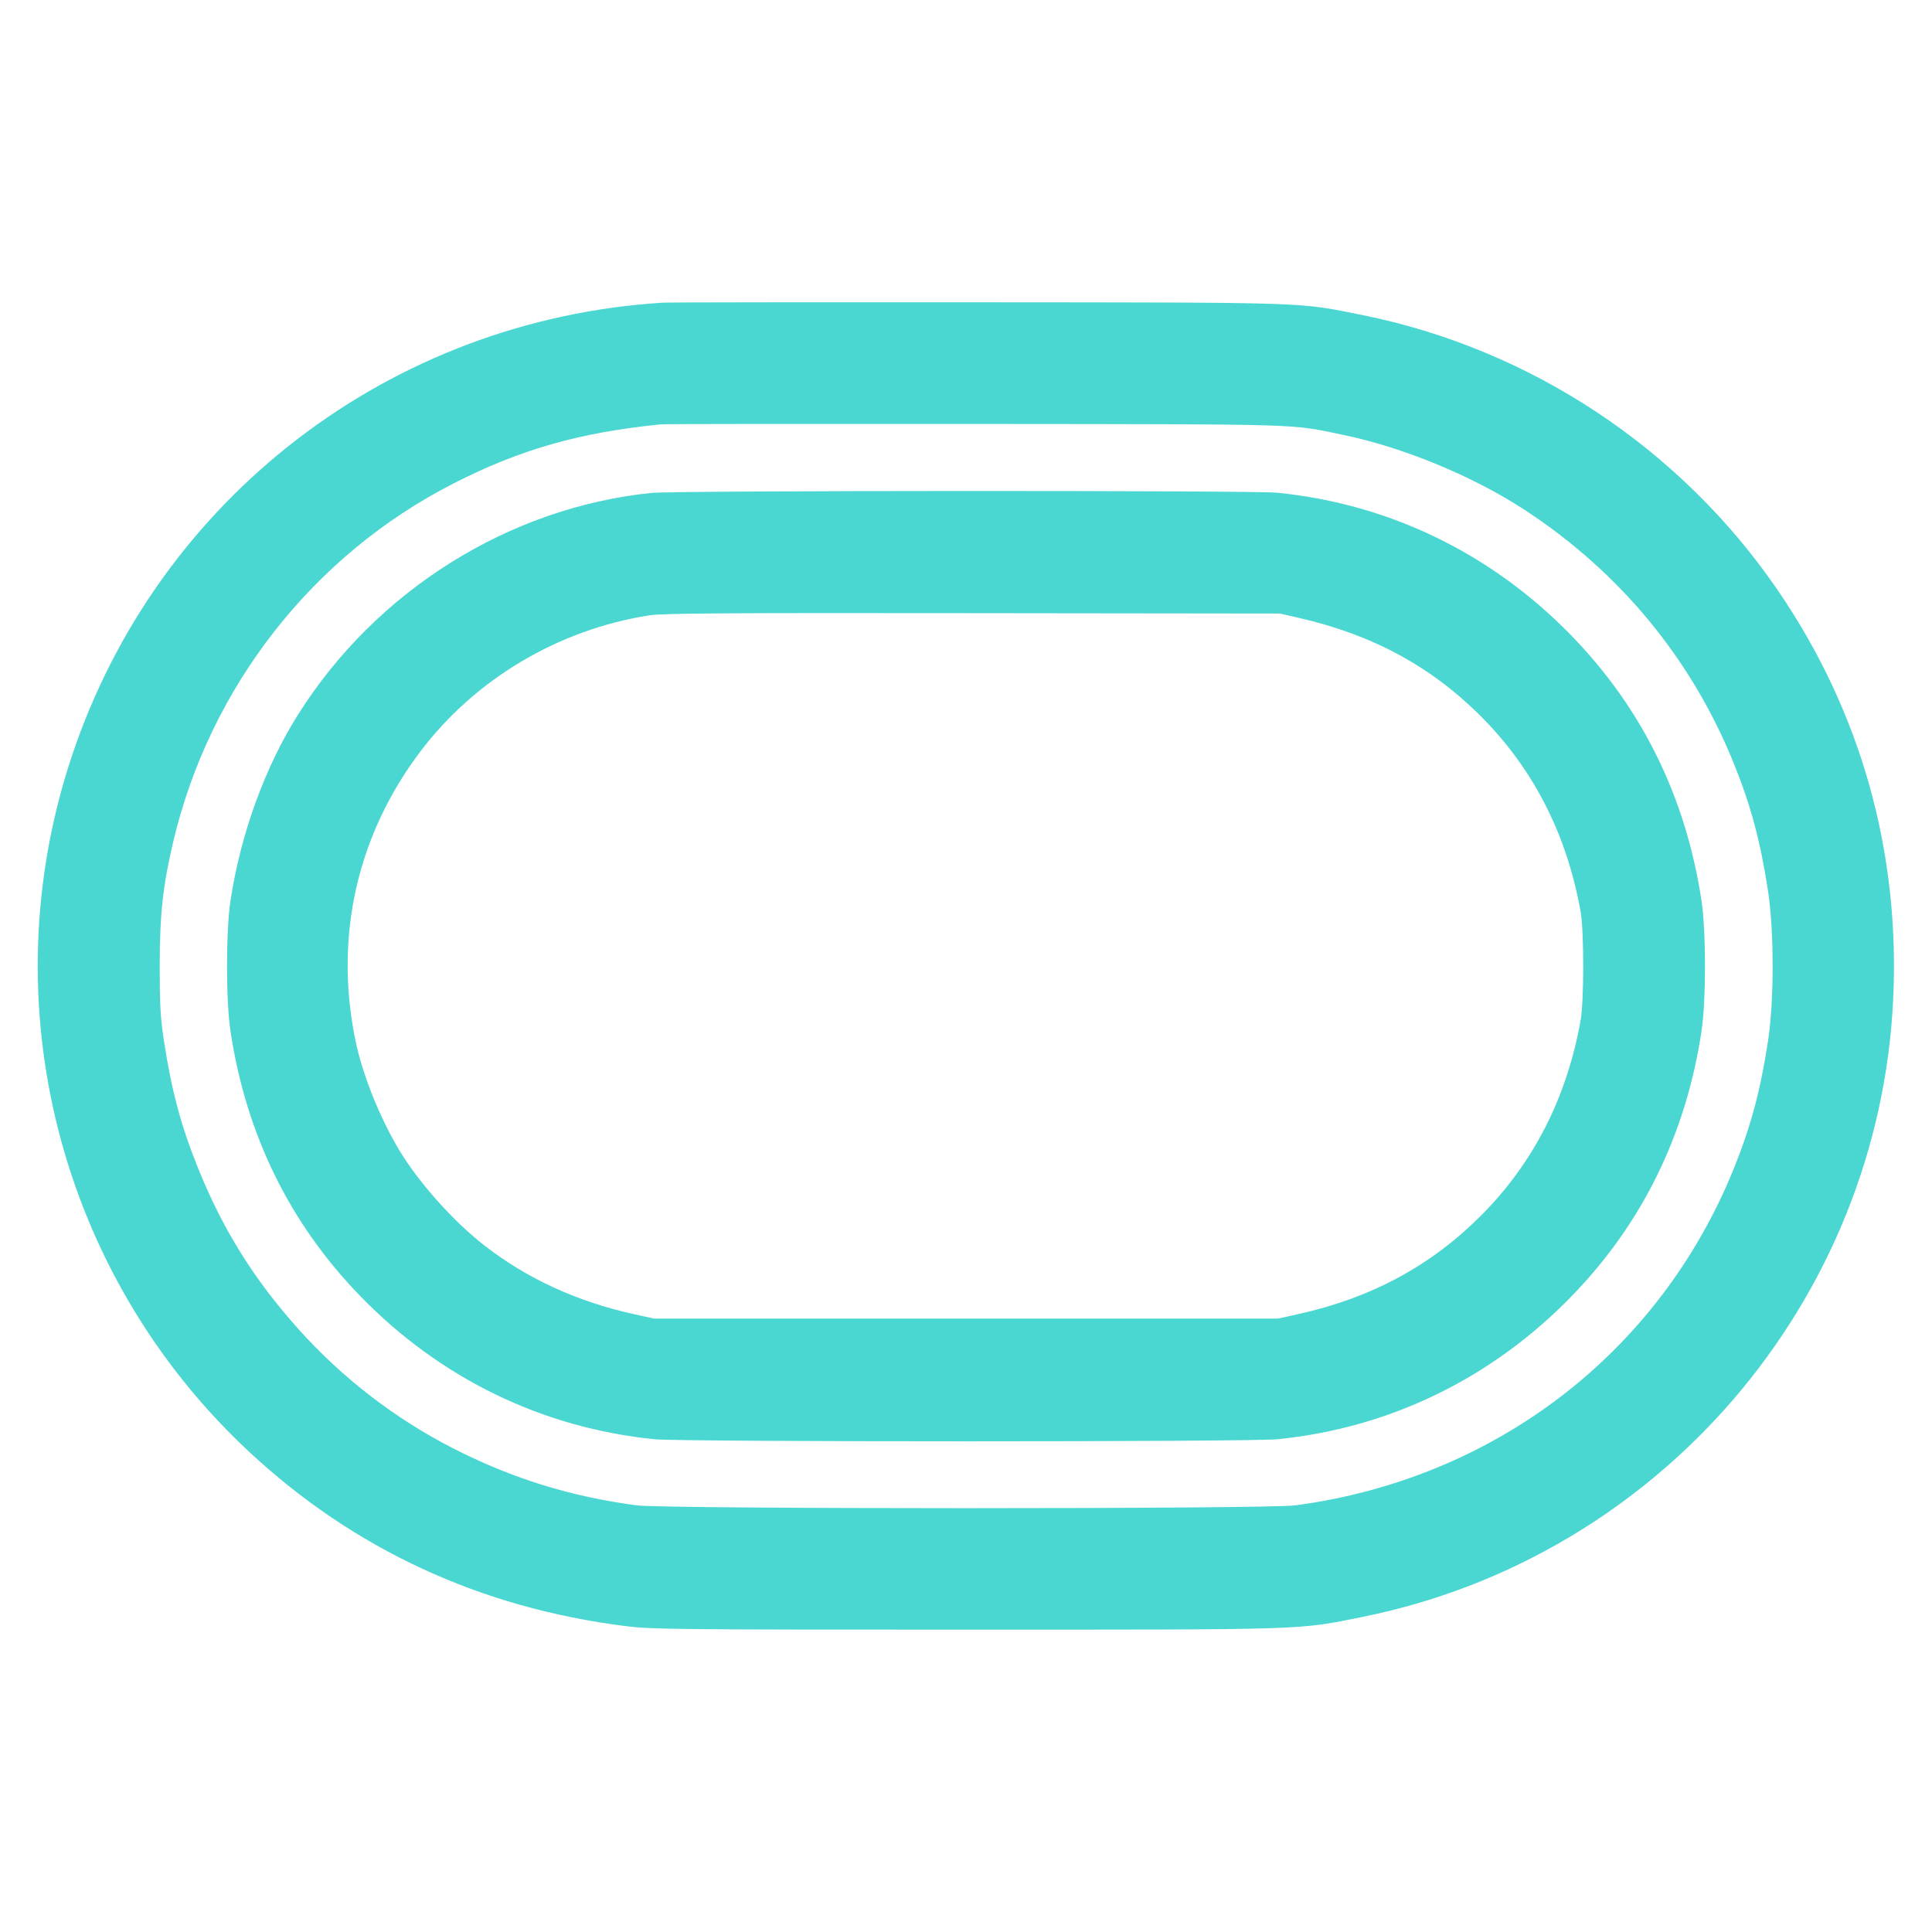 <svg width="48" height="48" viewBox="0 0 48 48" fill="none" xmlns="http://www.w3.org/2000/svg">
<g clip-path="url(#clip0_2481_4564)">
<path fill-rule="evenodd" clip-rule="evenodd" d="M16.464 7.52C9.692 7.943 3.907 12.39 1.776 18.812C-0.252 24.924 1.469 31.666 6.181 36.061C8.783 38.489 11.938 39.95 15.552 40.401C16.198 40.482 16.808 40.488 24 40.488C32.578 40.488 32.225 40.499 33.844 40.173C41.216 38.689 46.674 32.343 47.035 24.839C47.211 21.159 46.23 17.675 44.168 14.664C41.753 11.137 38.025 8.668 33.844 7.827C32.234 7.503 32.636 7.516 24.288 7.51C20.13 7.507 16.609 7.511 16.464 7.52ZM16.416 10.543C14.394 10.746 12.927 11.164 11.265 12.013C7.765 13.799 5.206 17.074 4.3 20.928C4.046 22.008 3.968 22.731 3.968 24C3.968 24.975 3.986 25.295 4.075 25.872C4.265 27.109 4.501 27.988 4.928 29.04C5.543 30.558 6.311 31.788 7.413 33.019C8.5 34.232 9.817 35.248 11.257 35.983C12.726 36.733 14.162 37.179 15.816 37.4C16.52 37.494 31.48 37.494 32.184 37.4C37.145 36.738 41.223 33.607 43.073 29.04C43.499 27.987 43.735 27.108 43.925 25.872C44.079 24.871 44.079 23.129 43.925 22.128C43.735 20.892 43.499 20.013 43.073 18.96C42.023 16.368 40.249 14.218 37.883 12.67C36.599 11.83 34.861 11.112 33.363 10.803C32.022 10.526 32.551 10.541 24.24 10.533C20.029 10.529 16.508 10.533 16.416 10.543ZM16.176 12.247C12.632 12.615 9.351 14.673 7.409 17.747C6.586 19.049 5.98 20.716 5.728 22.368C5.611 23.136 5.611 24.864 5.728 25.632C6.118 28.194 7.198 30.396 8.952 32.202C10.934 34.244 13.473 35.479 16.265 35.758C16.945 35.826 31.055 35.826 31.735 35.758C34.527 35.479 37.066 34.244 39.048 32.202C40.801 30.396 41.882 28.194 42.272 25.632C42.389 24.864 42.389 23.136 42.272 22.368C41.882 19.806 40.801 17.604 39.048 15.798C37.066 13.756 34.527 12.521 31.735 12.242C31.119 12.18 16.774 12.185 16.176 12.247ZM16.125 15.289C13.867 15.644 11.803 16.873 10.443 18.672C8.865 20.759 8.299 23.286 8.833 25.86C9.007 26.703 9.435 27.77 9.921 28.577C10.405 29.382 11.257 30.336 12.024 30.935C13.085 31.763 14.33 32.336 15.75 32.65L16.248 32.76H24H31.752L32.25 32.65C34.063 32.249 35.541 31.454 36.786 30.21C38.096 28.901 38.93 27.268 39.271 25.344C39.356 24.864 39.356 23.136 39.271 22.656C38.93 20.732 38.096 19.099 36.786 17.79C35.55 16.555 34.096 15.769 32.275 15.352L31.8 15.243L24.168 15.234C17.965 15.226 16.459 15.236 16.125 15.289Z" fill="#4AD7D1"/>
</g>
<defs>
<clipPath id="clip0_2481_4564">
<rect width="48" height="48" fill="white"/>
</clipPath>
</defs>
</svg>
